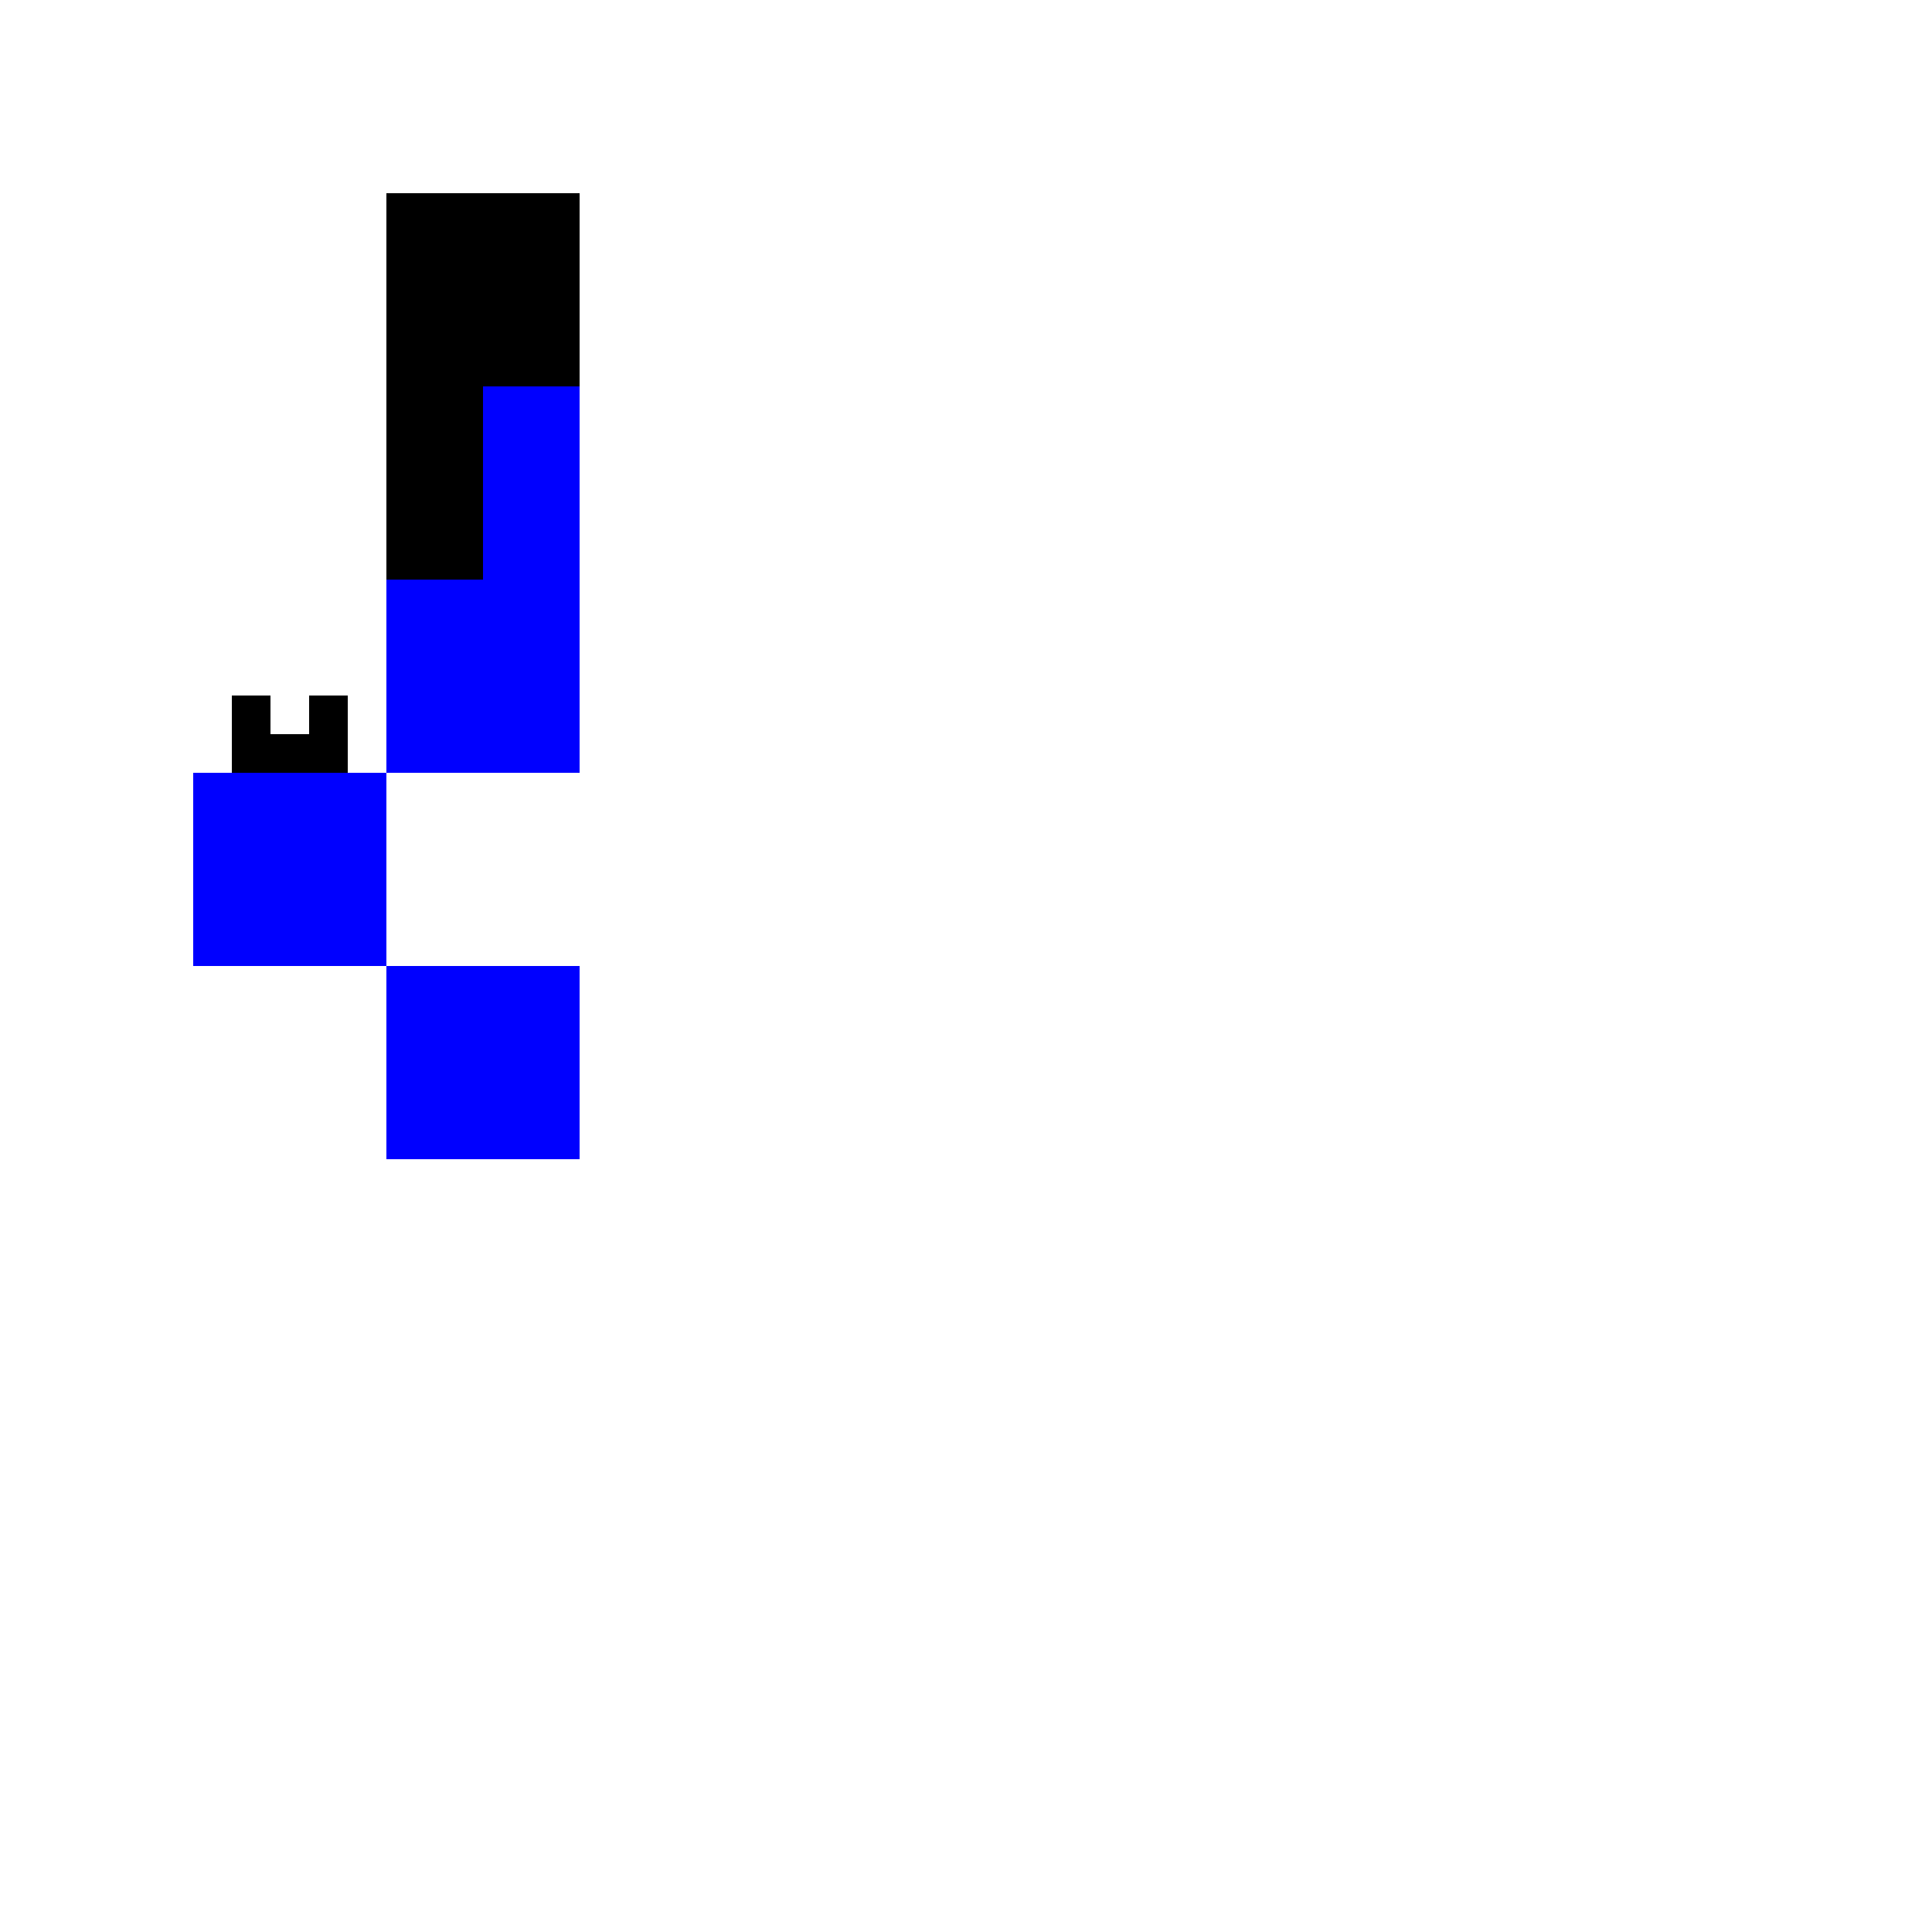 <!--

Generated by DrawGPT.
Free, open source, AI generated images in SVG, PNG, and HTML Canvas format.
https://drawgpt.ai

Created: 2023-09-26T05:33:29.315Z
Link: https://drawgpt.ai/prompt/27325/

-->
<svg xmlns="http://www.w3.org/2000/svg" xmlns:xlink="http://www.w3.org/1999/xlink" width="500" height="500"><defs/><g><path fill="blue" stroke="none" paint-order="stroke fill markers" d=" M 100 50 L 100 200 L 50 200 L 50 250 L 100 250 L 100 300 L 150 300 L 150 250 L 100 250 L 100 200 L 150 200 L 150 50 Z"/><path fill="black" stroke="none" paint-order="stroke fill markers" d=" M 100 50 L 150 50 L 150 100 L 125 100 L 125 150 L 100 150 Z"/><path fill="black" stroke="none" paint-order="stroke fill markers" d=" M 60 200 L 90 200 L 90 180 L 80 180 L 80 190 L 70 190 L 70 180 L 60 180 Z"/></g></svg>
